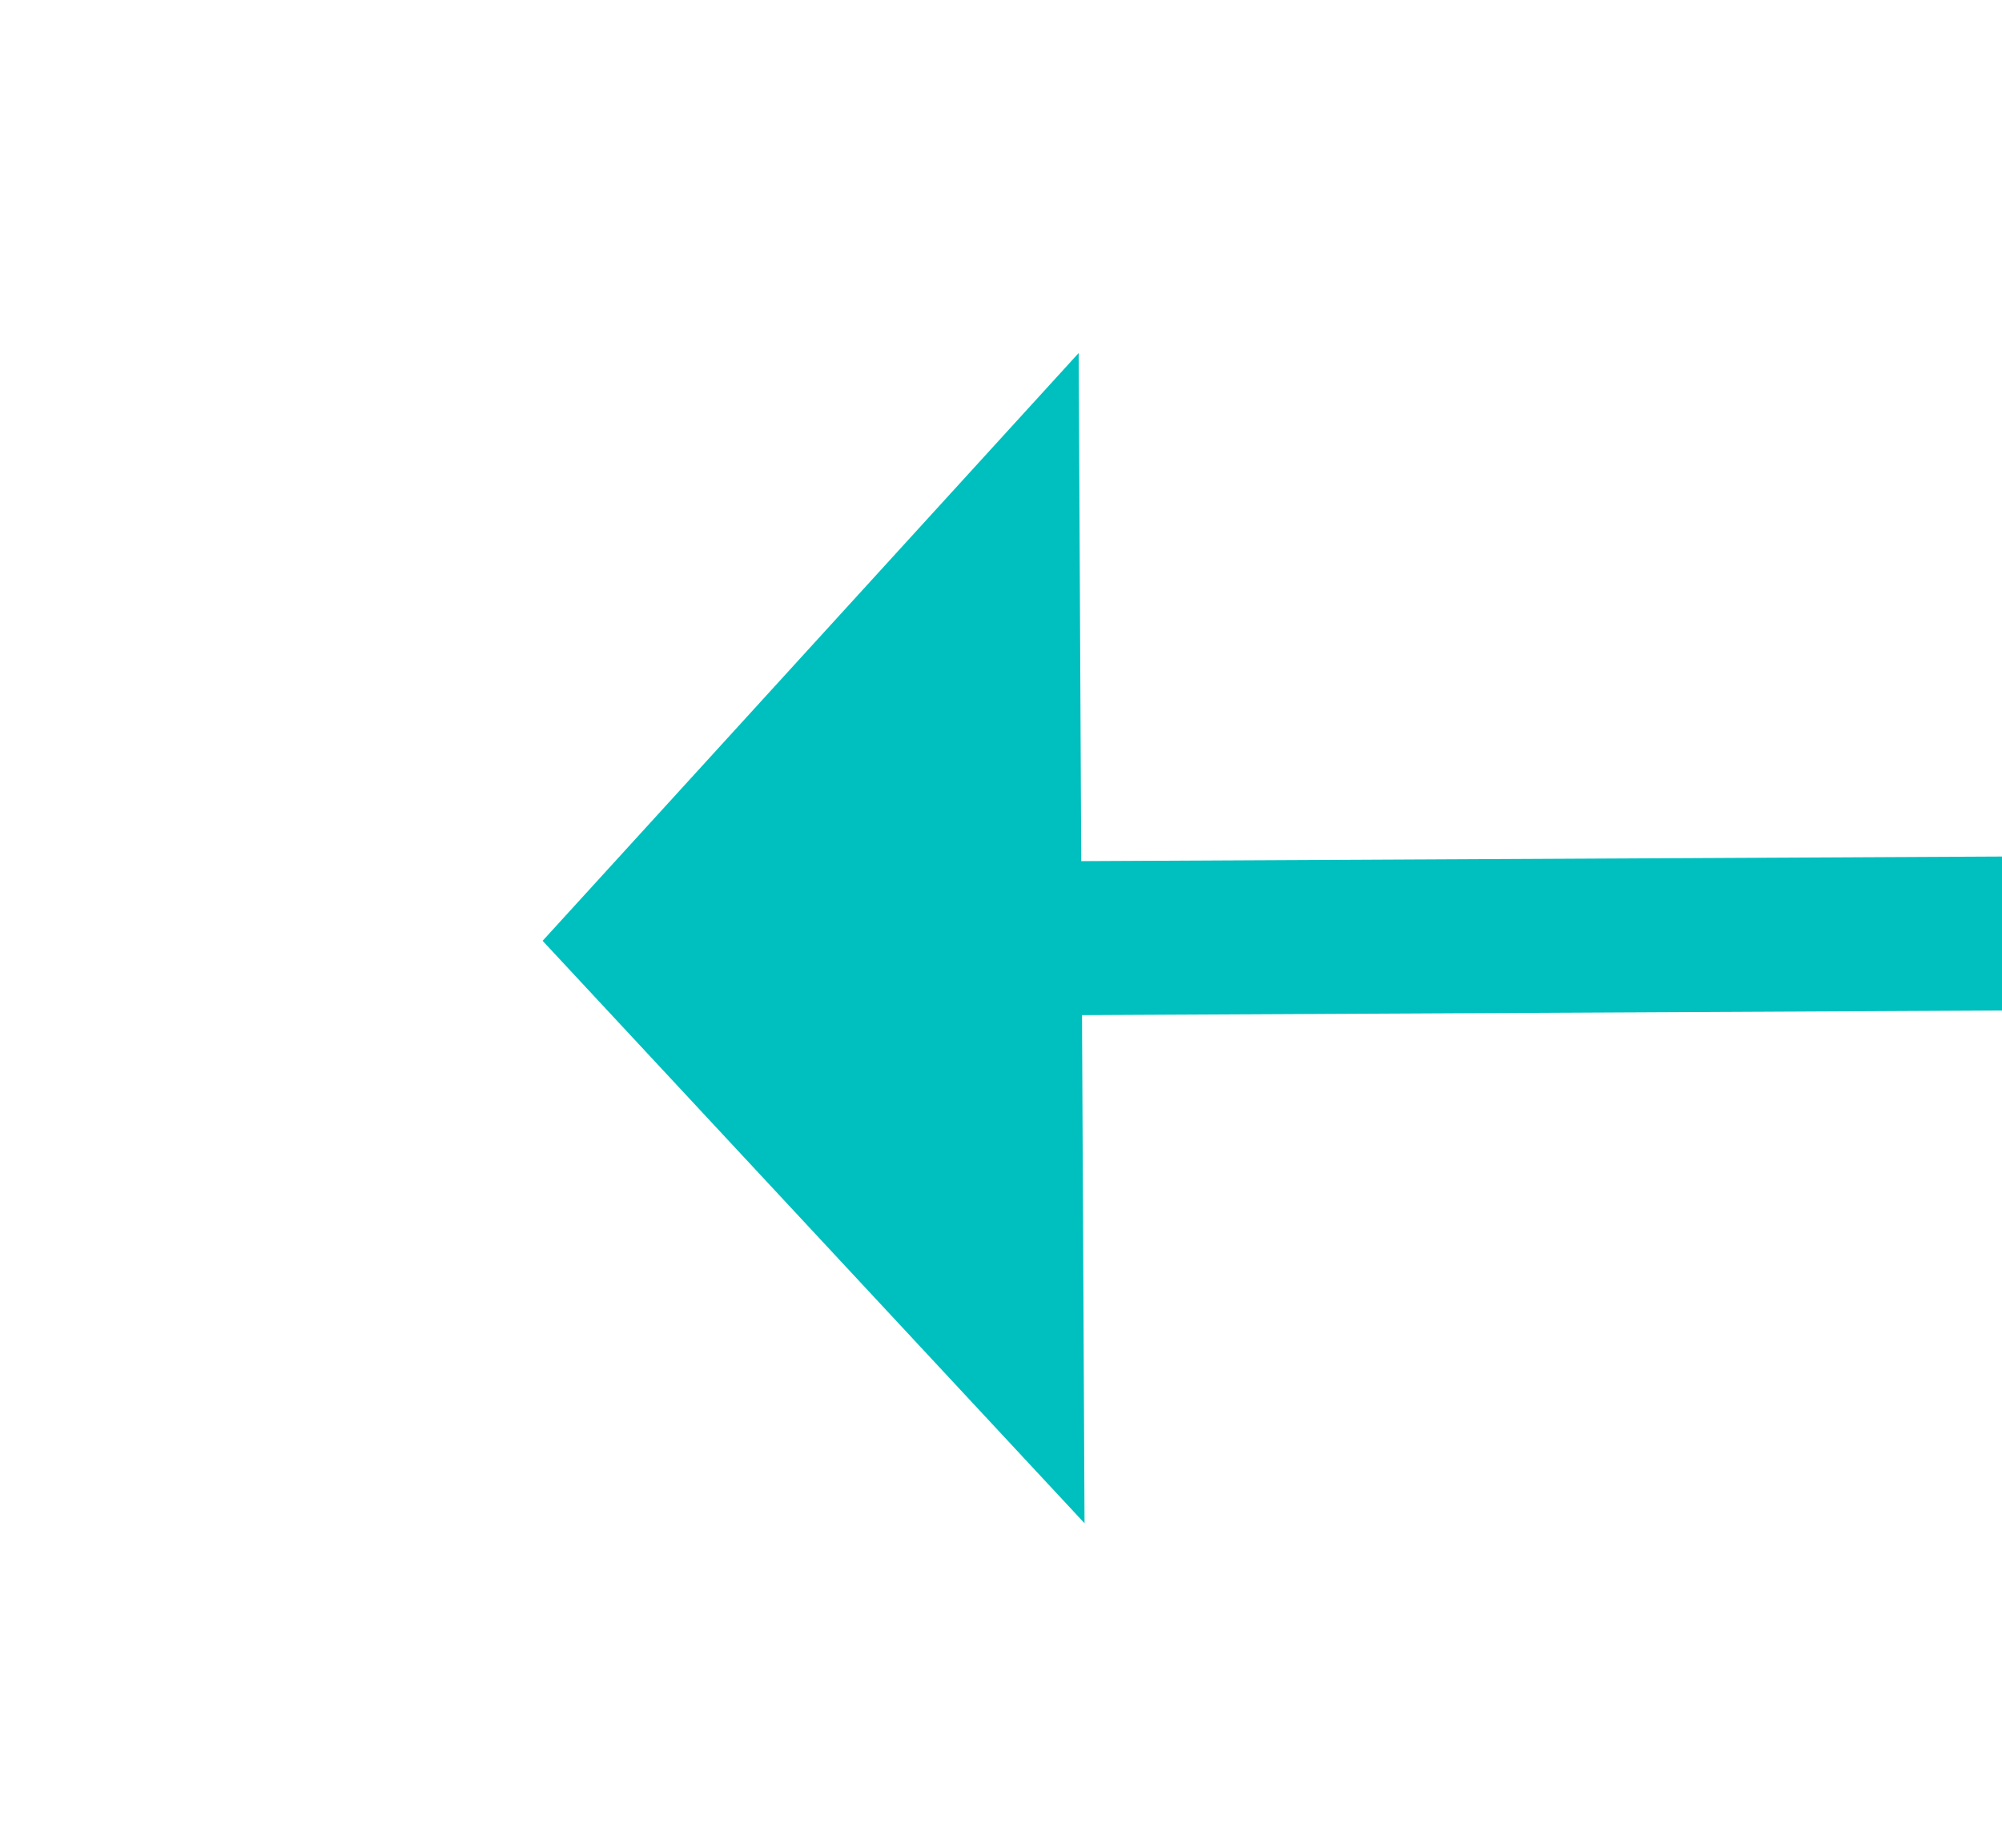 ﻿<?xml version="1.0" encoding="utf-8"?>
<svg version="1.1" xmlns:xlink="http://www.w3.org/1999/xlink" width="26px" height="24px" preserveAspectRatio="xMinYMid meet" viewBox="688 565  26 22" xmlns="http://www.w3.org/2000/svg">
  <g transform="matrix(-1 0 0 -1 1402 1152 )">
    <path d="M 700 583.6  L 707 576  L 700 568.4  L 700 583.6  Z " fill-rule="nonzero" fill="#00bfbf" stroke="none" transform="matrix(1 -0.005 0.005 1 -2.927 3.315 )" />
    <path d="M 591 576  L 701 576  " stroke-width="2" stroke="#00bfbf" fill="none" transform="matrix(1 -0.005 0.005 1 -2.927 3.315 )" />
  </g>
</svg>
